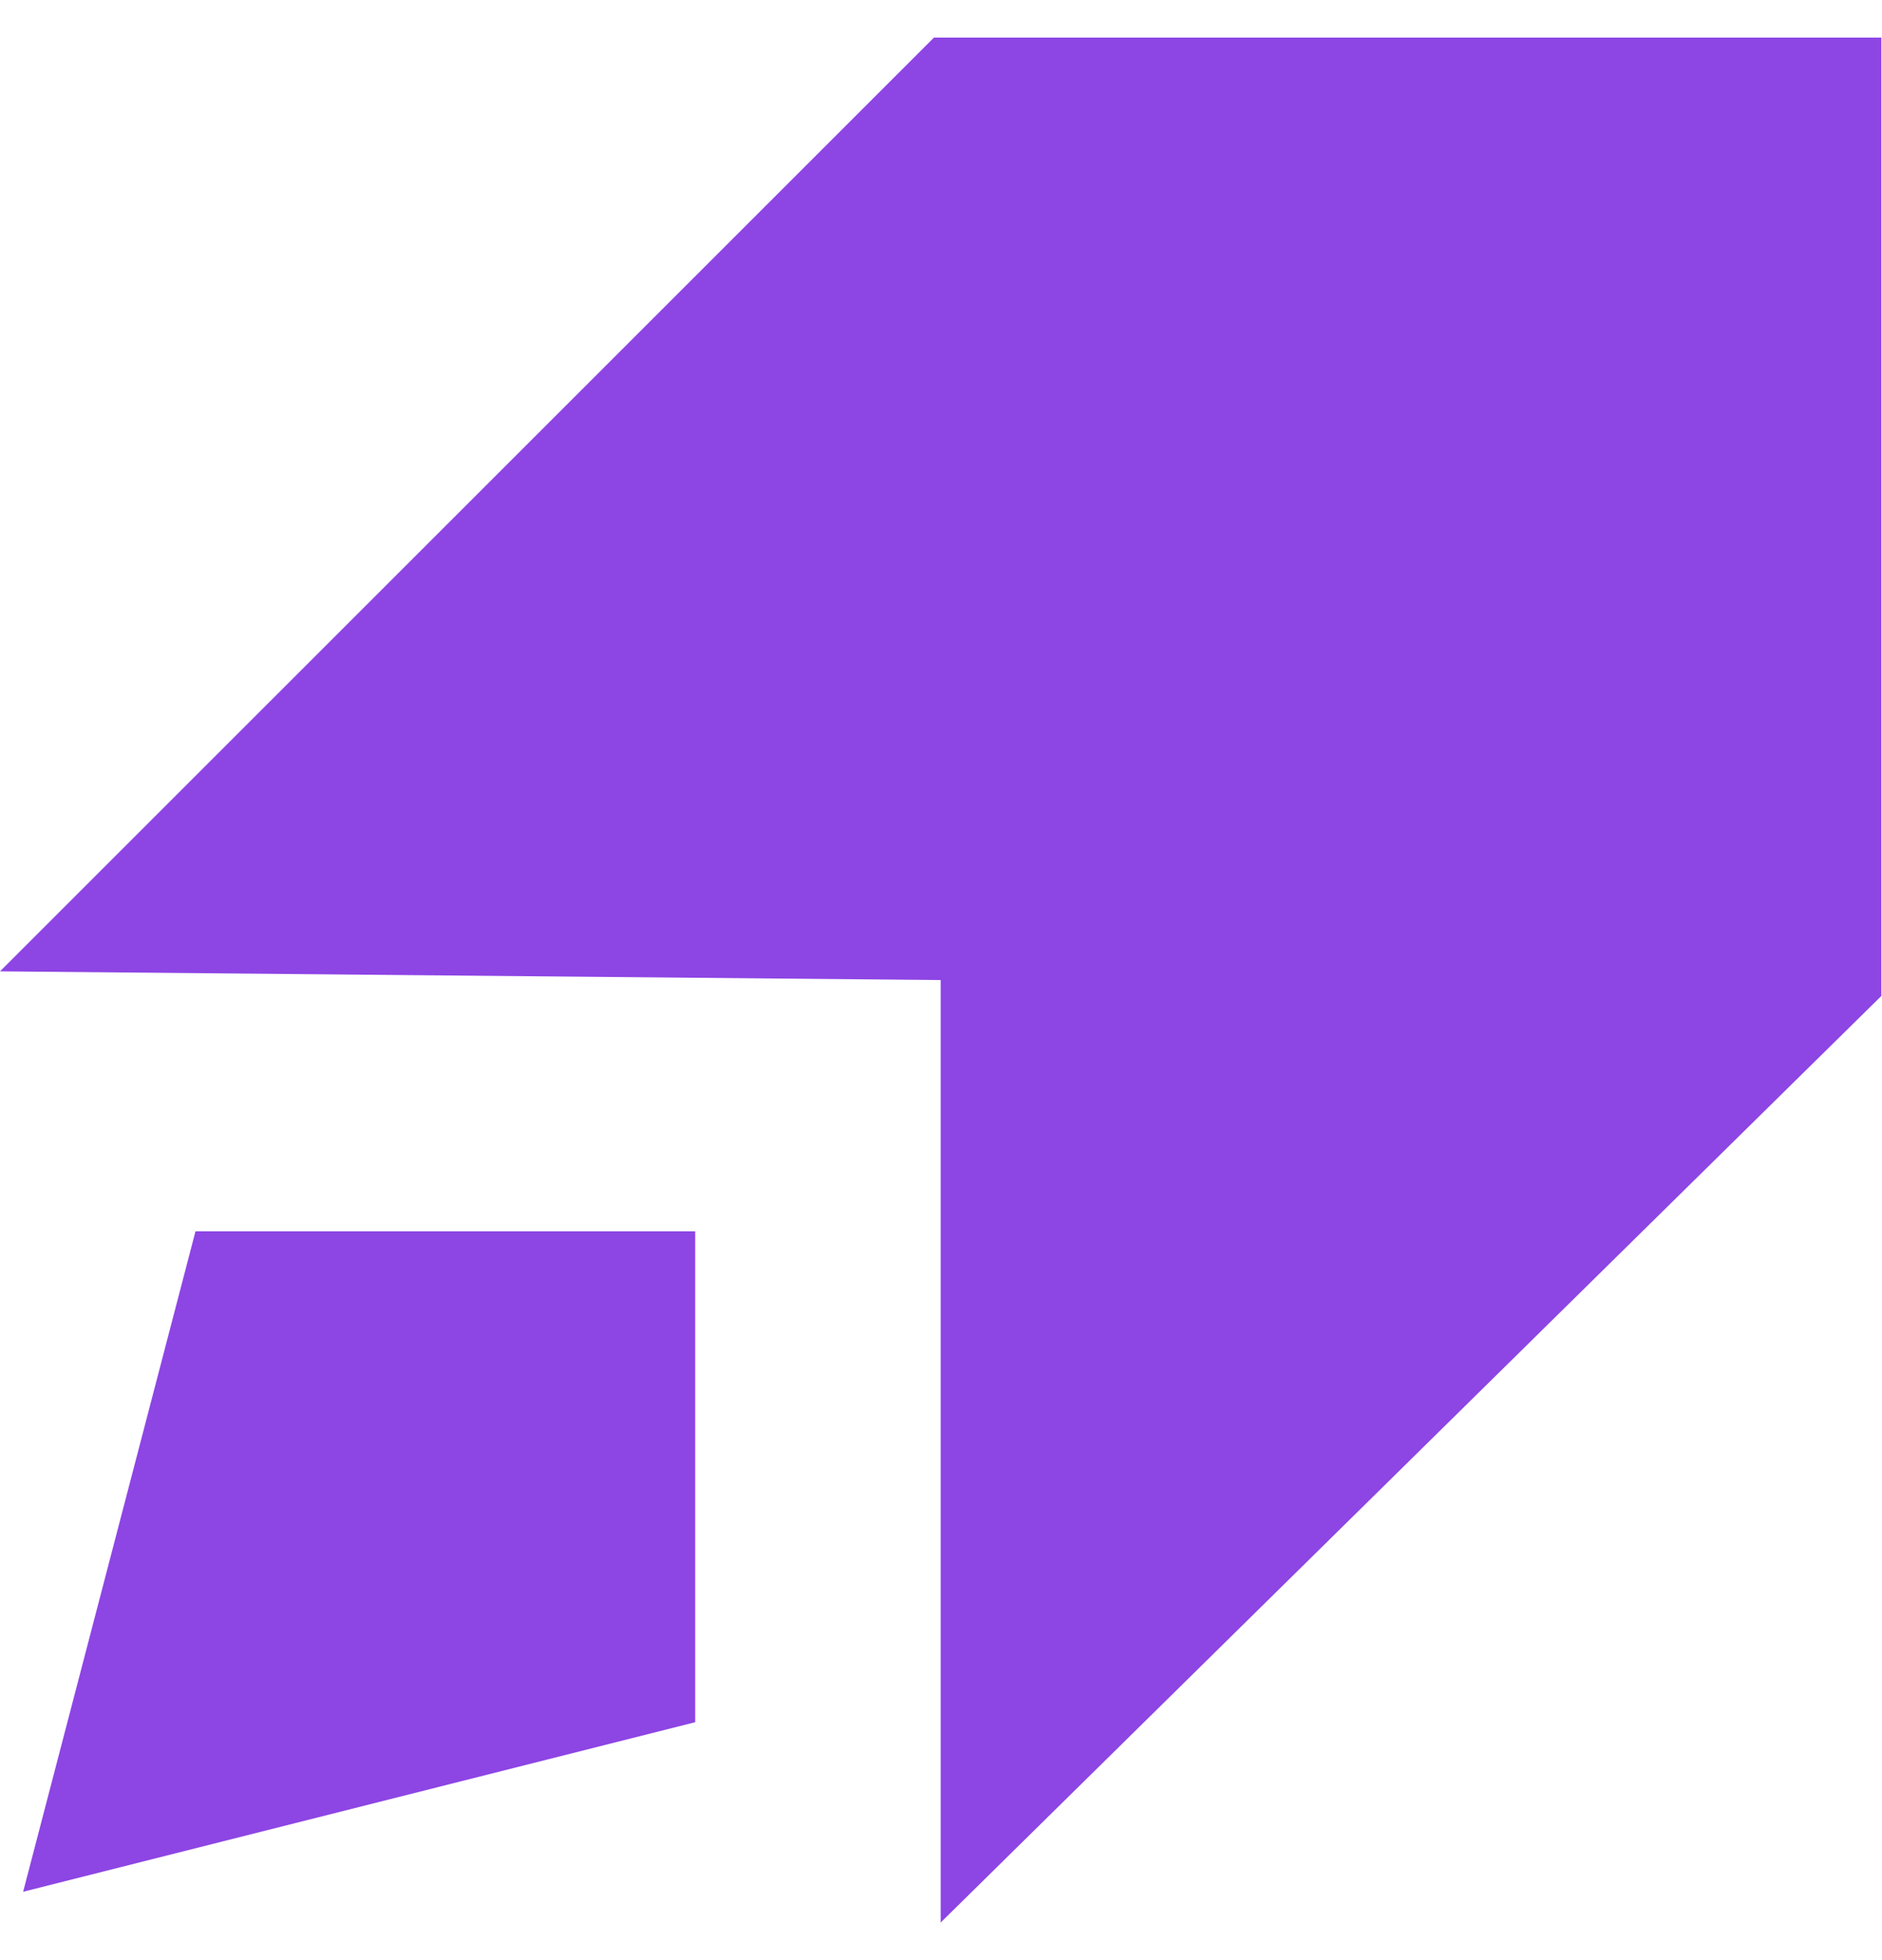 <svg width="48" height="50" viewBox="0 0 48 50" fill="none" xmlns="http://www.w3.org/2000/svg">
<path fill-rule="evenodd" clip-rule="evenodd" d="M0 24.778L23.82 0.959H47.984V25.405L23.992 49.041V25L0 24.778Z" fill="#8D45E4"/>
<path fill-rule="evenodd" clip-rule="evenodd" d="M0.59 48.256L4.986 31.409H17.731V43.931L0.59 48.256Z" fill="#8D45E4"/>
</svg>

